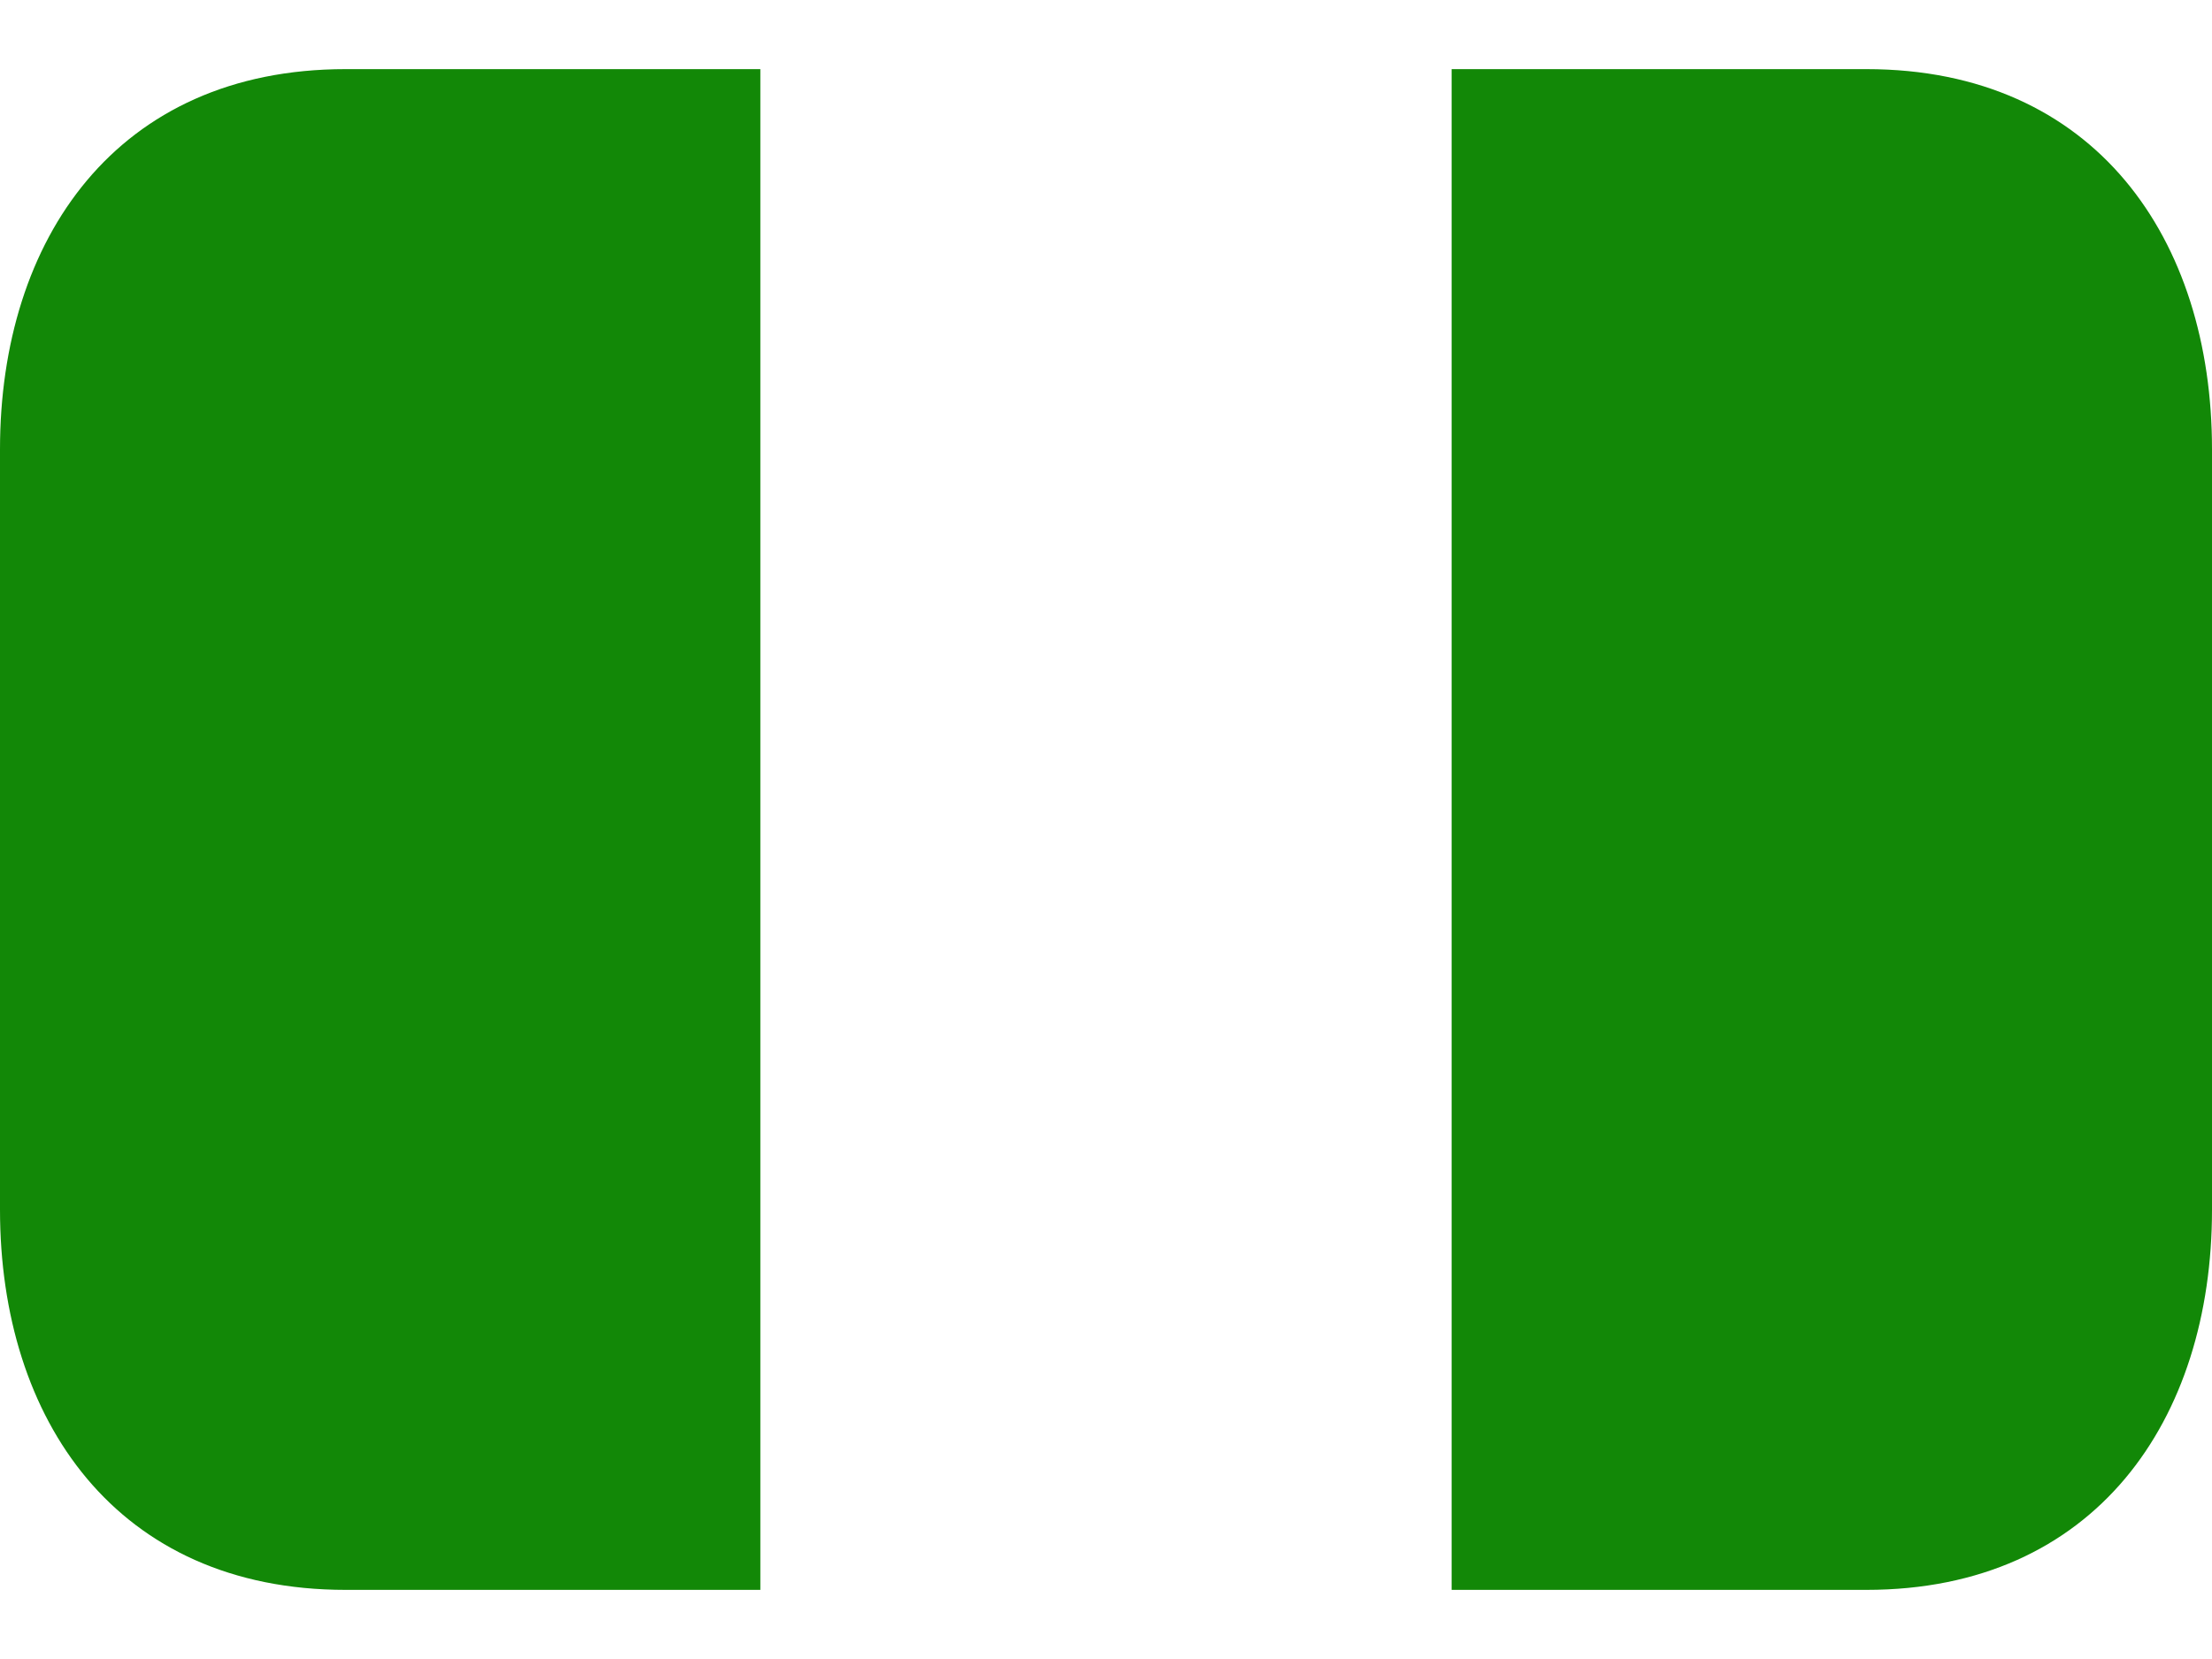 <svg width="16" height="12" viewBox="0 0 16 12" fill="none" xmlns="http://www.w3.org/2000/svg">
<path d="M2.5 0.5C0.843 0.5 0 1.731 0 3.25V8.75C0 10.269 0.843 11.5 2.5 11.5H5.5V0.5H2.5ZM13.5 0.5H10.5V11.5H13.5C15.157 11.5 16 10.269 16 8.75V3.25C16 1.731 15.157 0.5 13.5 0.5Z" fill="#128807"/>
</svg>
